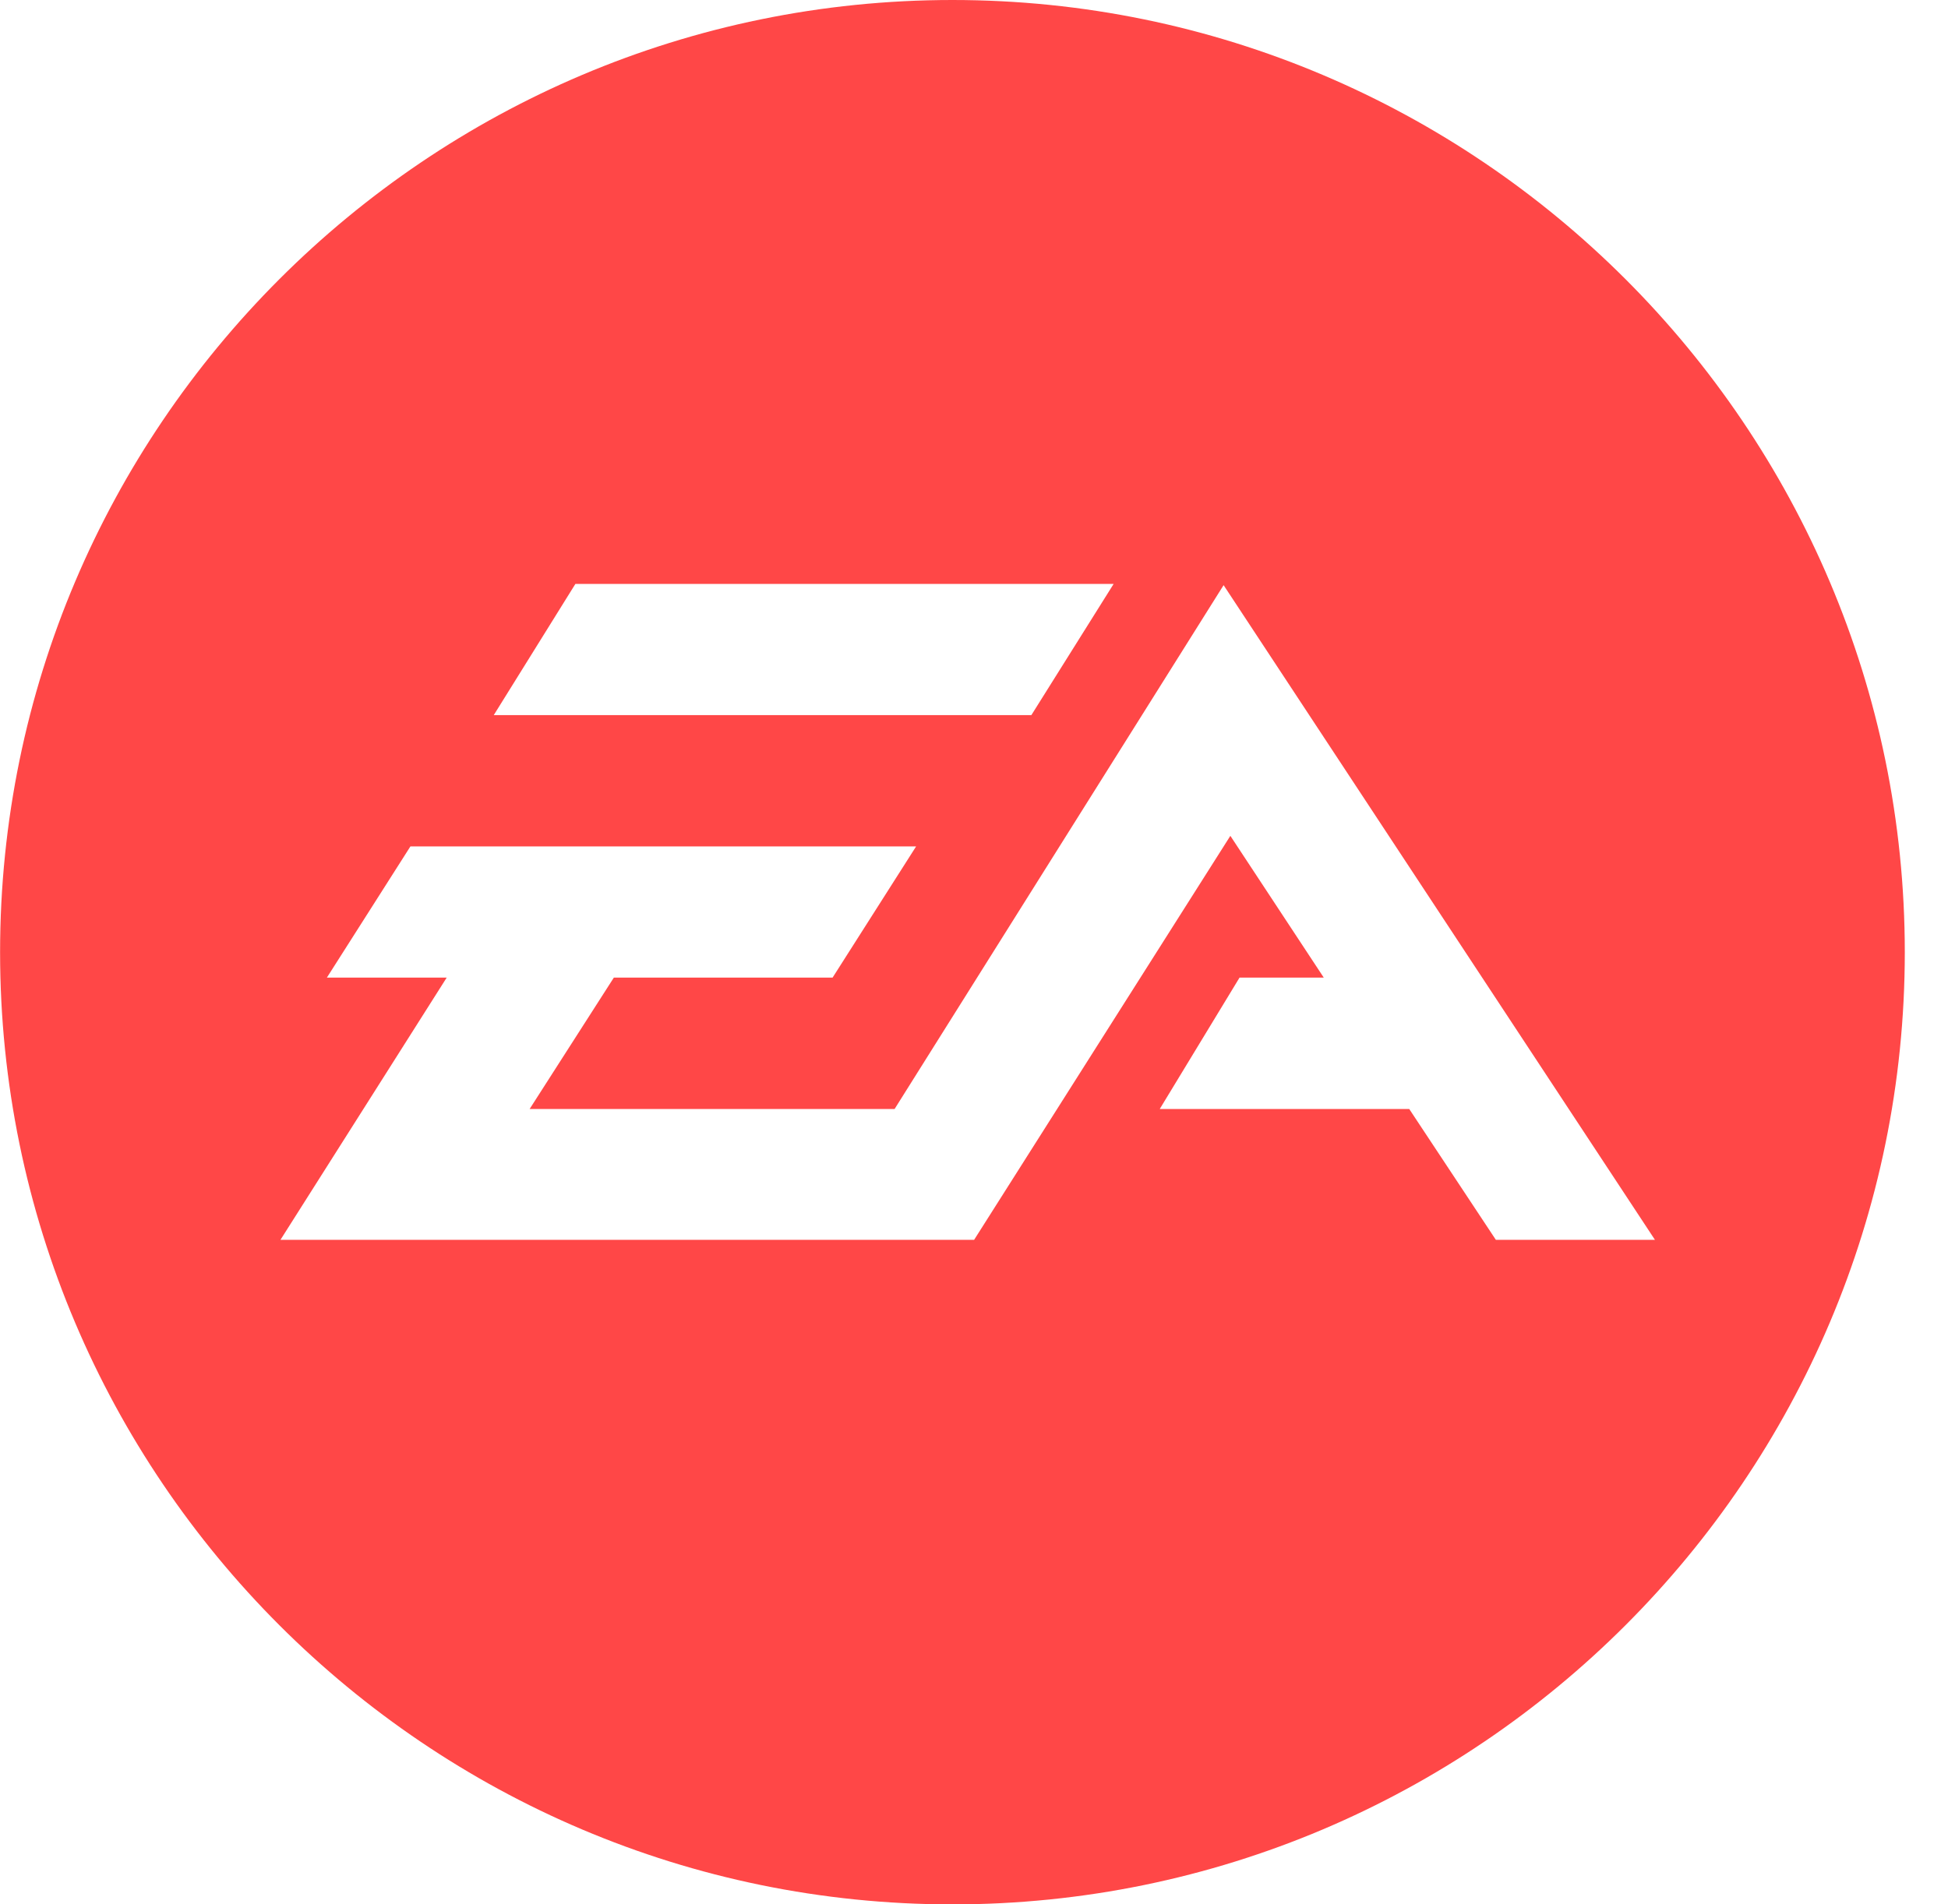<svg width="45" height="44" viewBox="0 0 45 44" fill="none" xmlns="http://www.w3.org/2000/svg">
<g clip-path="url(#clip0_6978_15868)">
<path fill-rule="evenodd" clip-rule="evenodd" d="M22.002 44.001C9.871 44.001 0.002 34.131 0.002 22C0.002 9.87 9.871 0 22.002 0C34.133 0 44.002 9.87 44.002 22C44.002 34.131 34.133 44.001 22.002 44.001ZM25.726 13.491H13.292L11.406 16.523H23.825L25.726 13.491ZM28.266 13.52L20.666 25.623H12.235L14.18 22.588H19.233L21.163 19.556H9.481L7.551 22.588H10.319L6.479 28.646H22.503L28.422 19.312L30.58 22.588H28.634L26.791 25.623H32.554L34.555 28.646H38.23L28.266 13.52Z" fill="#FF4747"/>
</g>
<defs>
<clipPath id="clip0_6978_15868">
<rect width="44" height="44" fill="white" transform="translate(0.002)"/>
</clipPath>
</defs>
</svg>
